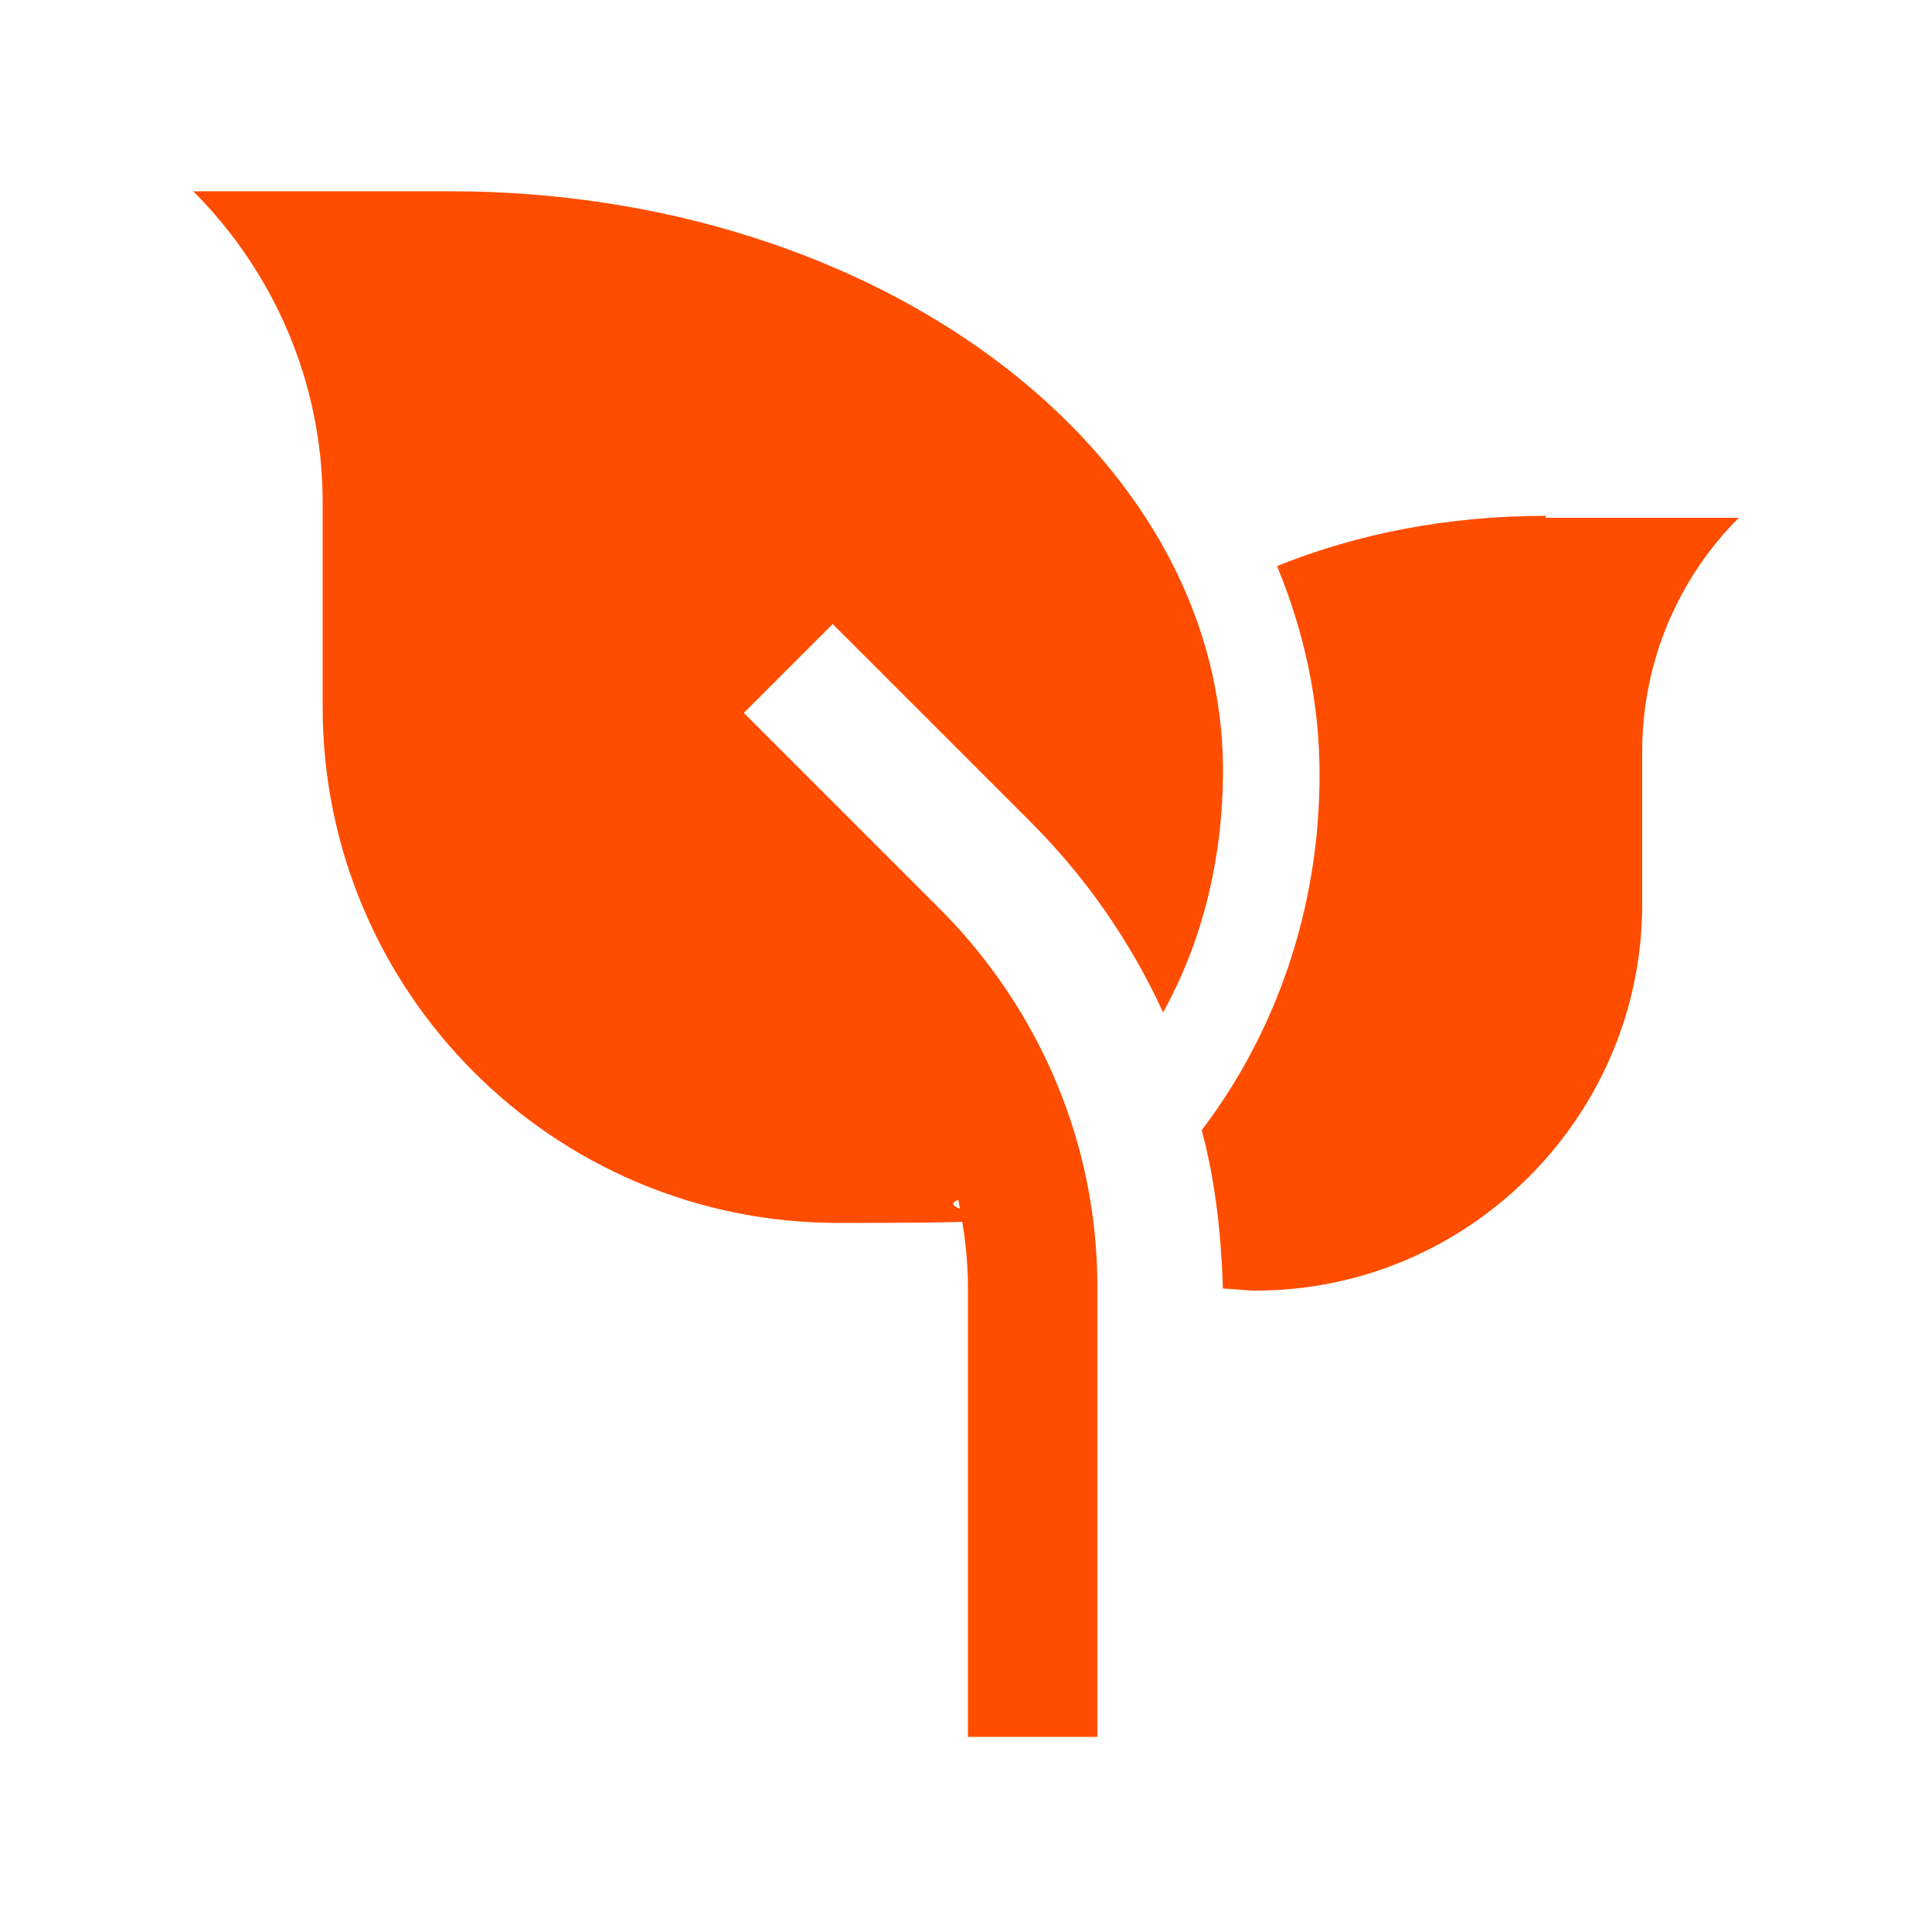 <?xml version="1.0" encoding="UTF-8"?>
<svg xmlns="http://www.w3.org/2000/svg" version="1.1" viewBox="0 0 100 100">
  <defs>
    <style>
      .cls-1 {
        fill: #ff4d00;
      }
    </style>
  </defs>
  <!-- Generator: Adobe Illustrator 28.7.6, SVG Export Plug-In . SVG Version: 1.2.0 Build 188)  -->
  <g>
    <g id="Layer_1">
      <path class="cls-1" d="M43,32.2l10.3,10.3c2.9,2.9,5.2,6.2,6.9,9.9,2-3.6,3.1-7.9,3.1-12.5,0-16.6-17.9-30-40-30h-13.3c4.1,4.1,6.7,9.8,6.7,16.1v10.6c0,14.7,11.9,26.7,26.7,26.7s4.2-.4,6.2-1.2c.3,1.5.5,3,.5,4.5v23.3h6.7v-23.3c0-7.3-2.9-14.2-8-19.4l-10.3-10.3,4.7-4.7Z"/>
      <path class="cls-1" d="M80,26.7c-5,0-9.7.9-13.9,2.6,1.4,3.4,2.2,7,2.2,10.8,0,7-2.3,13.4-6.1,18.4.7,2.6,1,5.3,1.1,8.2.5,0,1.1.1,1.7.1,11,0,20-9,20-20v-7.9c0-4.7,1.9-9,5-12.1h-10Z"/>
    </g>
  </g>
</svg>
